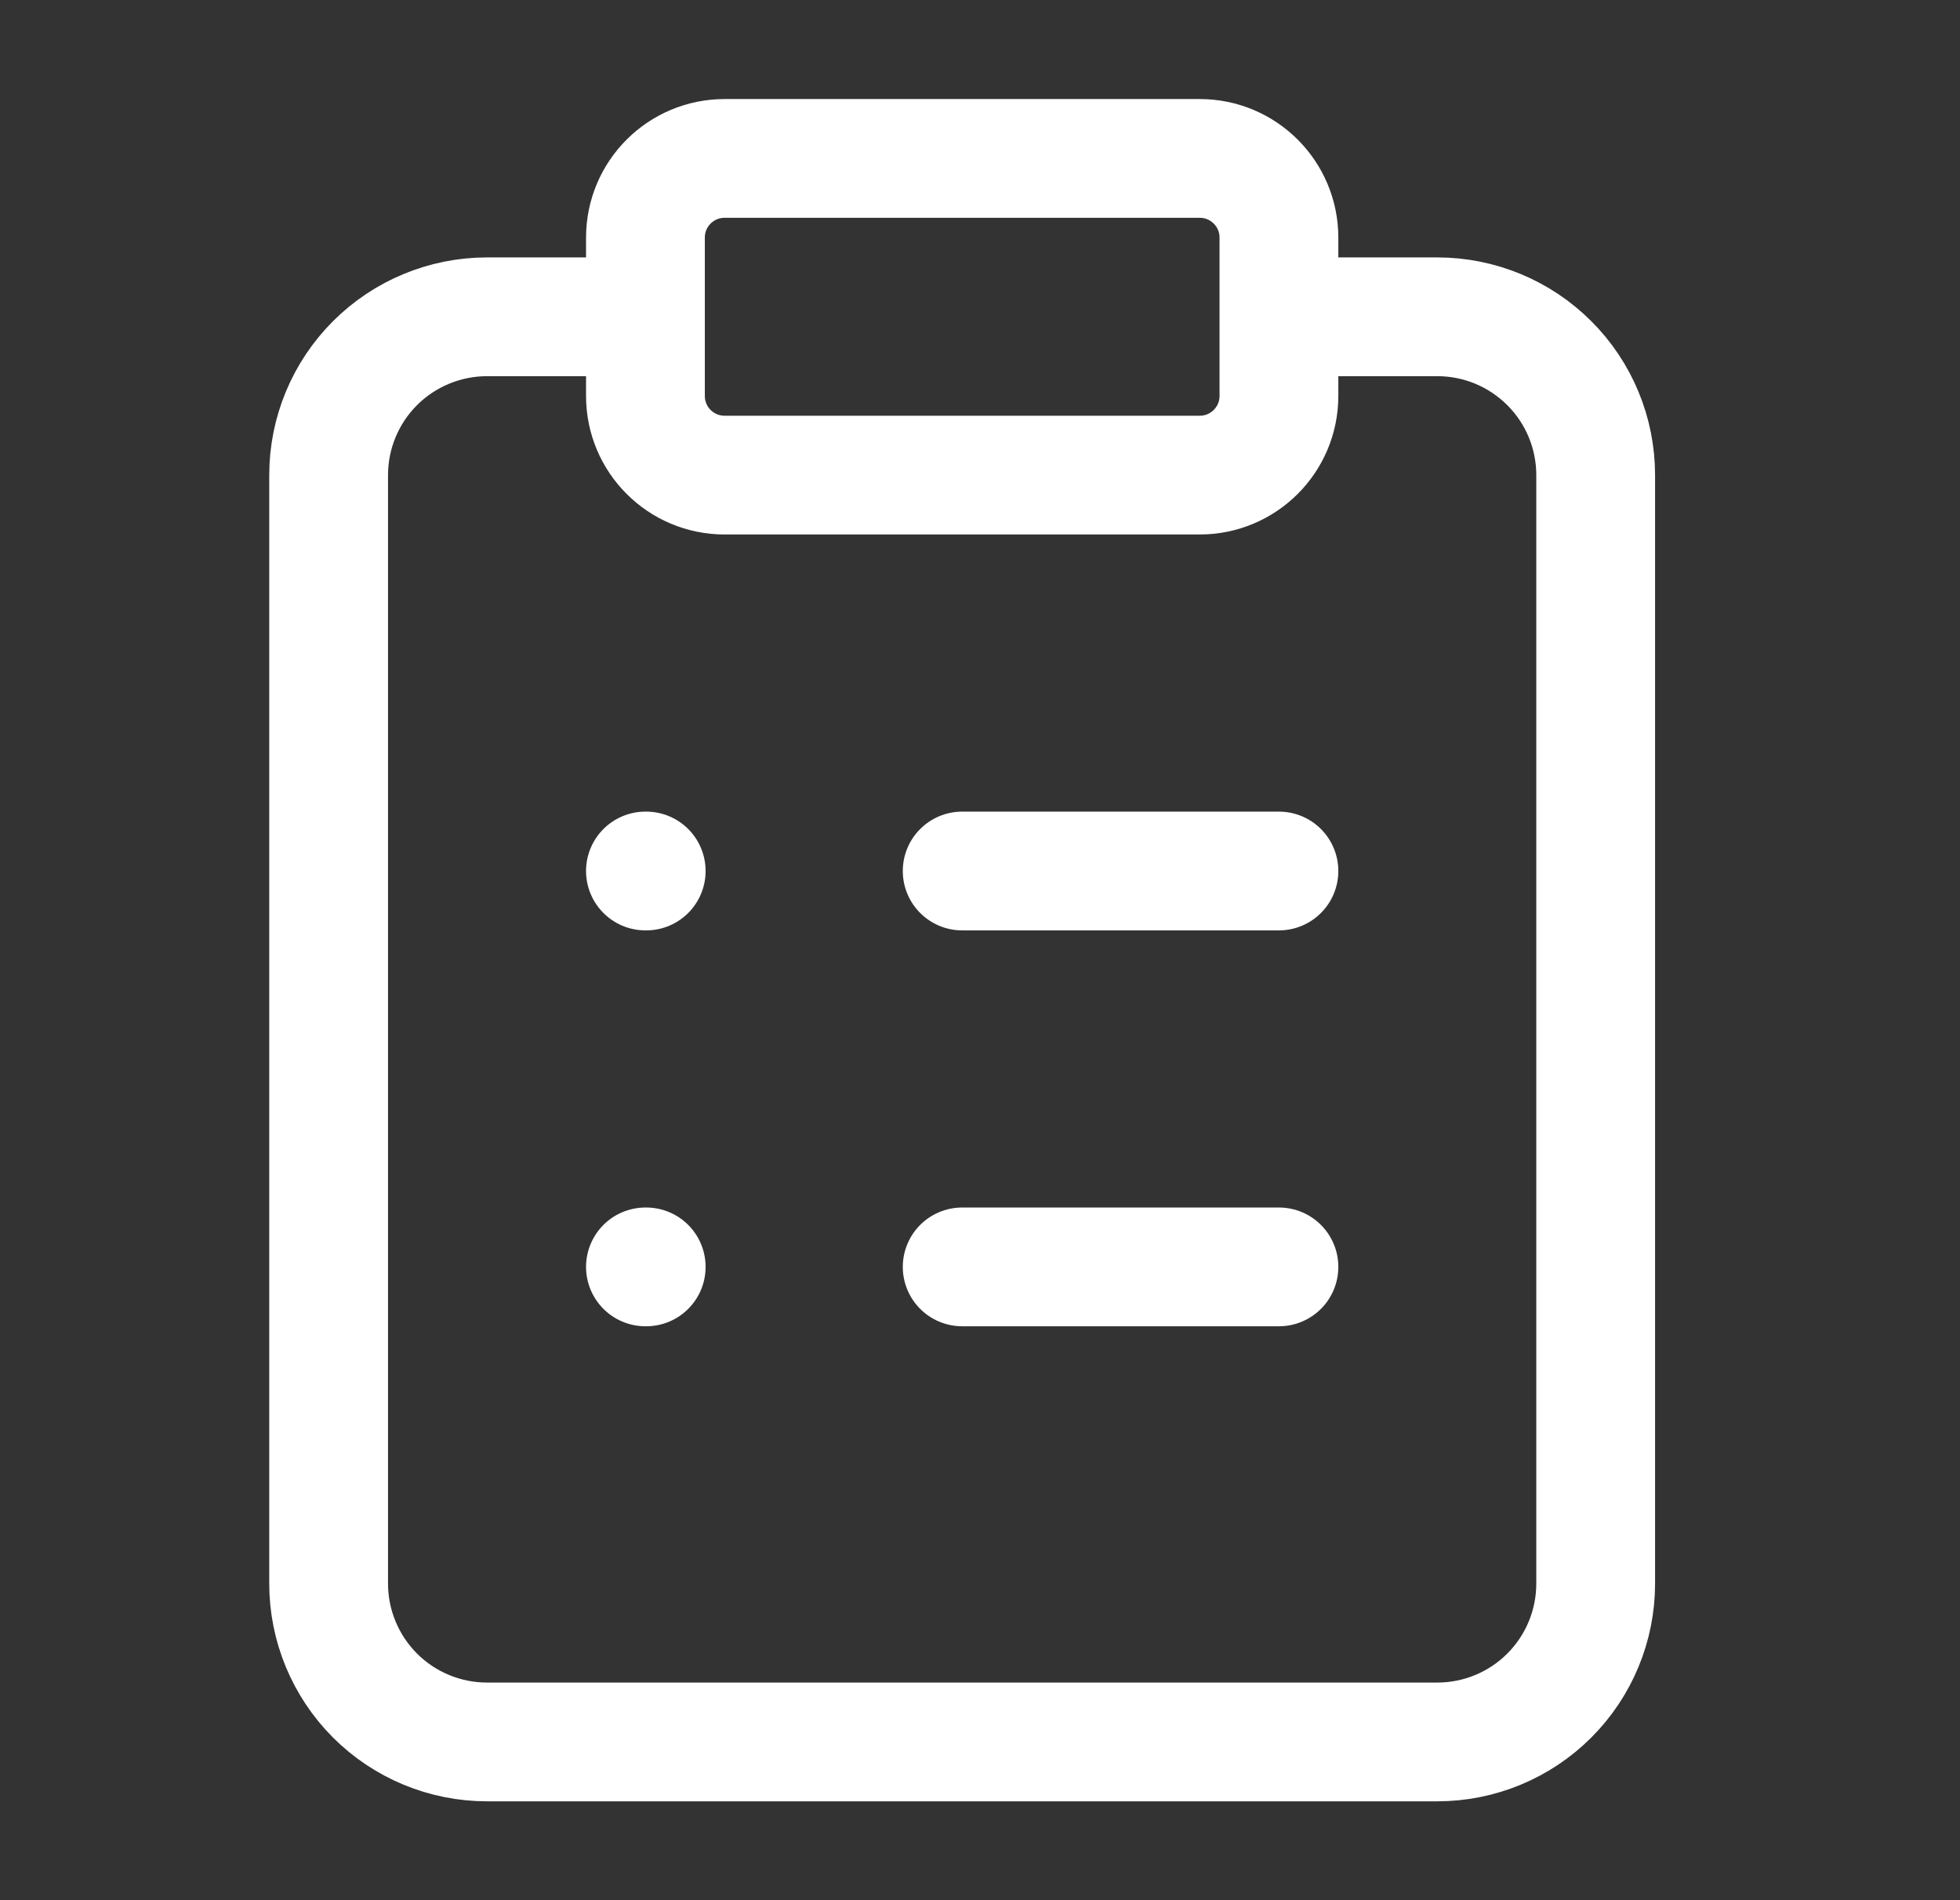<svg width="33" height="32" viewBox="0 0 33 32" fill="none" xmlns="http://www.w3.org/2000/svg">
<rect x="0" y="0" width="33" height="32" fill="#333333" stroke="none"/>
<path d="M21.533 5.335H24.2C24.907 5.335 25.585 5.616 26.085 6.116C26.586 6.616 26.866 7.294 26.866 8.001V26.668C26.866 27.375 26.586 28.053 26.085 28.554C25.585 29.054 24.907 29.335 24.2 29.335H8.2C7.493 29.335 6.814 29.054 6.314 28.554C5.814 28.053 5.533 27.375 5.533 26.668V8.001C5.533 7.294 5.814 6.616 6.314 6.116C6.814 5.616 7.493 5.335 8.2 5.335H10.867M16.2 14.668H21.533M16.2 21.335H21.533M10.867 14.668H10.88M10.867 21.335H10.88M12.2 2.668H20.2C20.936 2.668 21.533 3.265 21.533 4.001V6.668C21.533 7.404 20.936 8.001 20.2 8.001H12.2C11.463 8.001 10.867 7.404 10.867 6.668V4.001C10.867 3.265 11.463 2.668 12.2 2.668Z" stroke="white" stroke-width="2" stroke-linecap="round" stroke-linejoin="round"/>
</svg>
